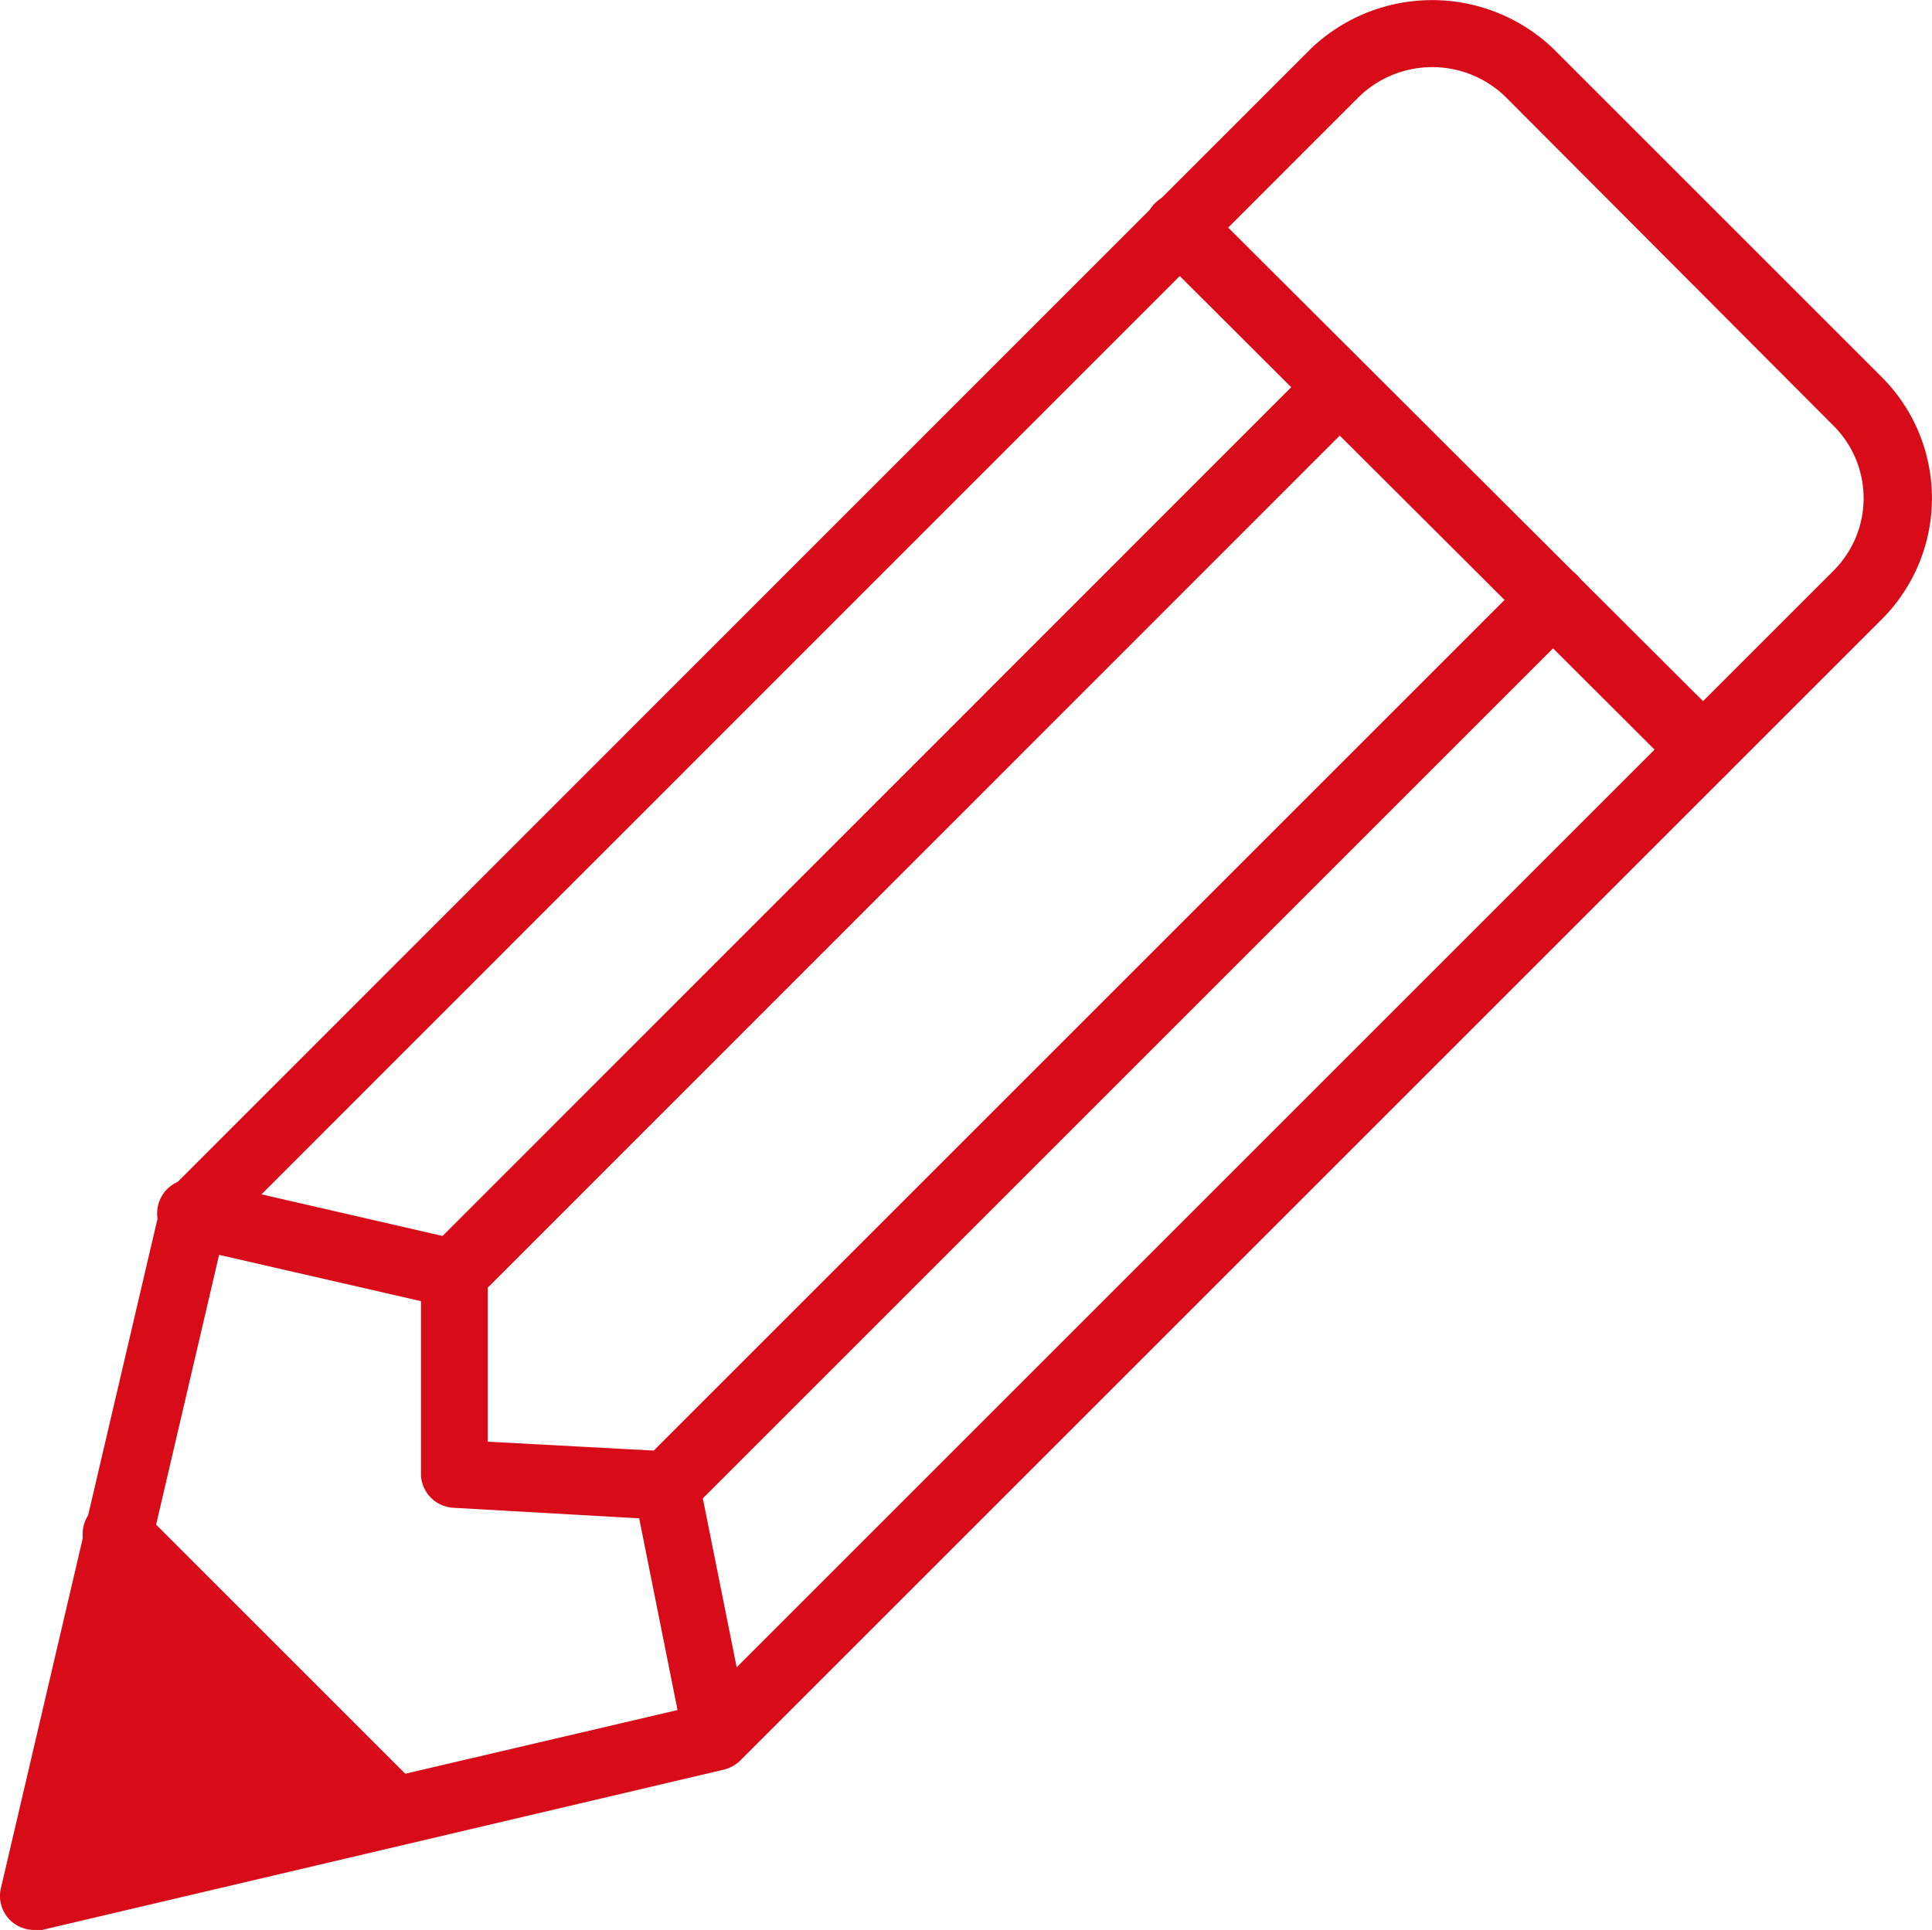 <svg xmlns="http://www.w3.org/2000/svg" viewBox="0 0 60.21 60.16"><defs><style>.cls-1{fill:#d70c18;}</style></defs><title>icon_pen</title><g id="レイヤー_2" data-name="レイヤー 2"><g id="レイヤー_3" data-name="レイヤー 3"><path class="cls-1" d="M1.07,60.16a1.08,1.08,0,0,1-.76-.31,1.06,1.06,0,0,1-.28-1L5,37.6a1.08,1.08,0,0,1,.29-.51L40.86,1.51a5.47,5.47,0,0,1,7.54,0L58.65,11.76a5.34,5.34,0,0,1,0,7.54L23.08,54.87a1.13,1.13,0,0,1-.51.29l-21.26,5ZM7,38.38,2.5,57.66l19.28-4.51L57.14,17.79a3.19,3.19,0,0,0,0-4.52L46.9,3a3.28,3.28,0,0,0-4.53,0ZM22.32,54.12h0Z"/><path class="cls-1" d="M53.08,24.43a1.06,1.06,0,0,1-.76-.31L36,7.84a1.06,1.06,0,0,1,0-1.51,1.08,1.08,0,0,1,1.51,0L53.83,22.61a1.07,1.07,0,0,1-.75,1.82Z"/><path class="cls-1" d="M12.3,57.53a1.06,1.06,0,0,1-.76-.31l-8.6-8.6a1.07,1.07,0,1,1,1.51-1.51l8.6,8.6a1.07,1.07,0,0,1-.75,1.82Z"/><path class="cls-1" d="M22.32,55.19a1.06,1.06,0,0,1-1-.86l-1.4-7L14.12,47a1.07,1.07,0,0,1-1-1l0-5.44L5.8,38.88a1.07,1.07,0,1,1,.48-2.08l8.09,1.86a1.07,1.07,0,0,1,.83,1l0,5.28,5.58.3a1,1,0,0,1,1,.85l1.56,7.79a1.08,1.08,0,0,1-.84,1.26Z"/><path class="cls-1" d="M14.13,40.76a1.07,1.07,0,0,1-.75-1.82L41,11.31a1.07,1.07,0,0,1,1.51,1.51L14.89,40.45A1.06,1.06,0,0,1,14.13,40.76Z"/><path class="cls-1" d="M20.76,47.4a1.1,1.1,0,0,1-.75-.31,1.06,1.06,0,0,1,0-1.51L47.65,17.94a1.06,1.06,0,0,1,1.51,0,1.08,1.08,0,0,1,0,1.51L21.52,47.09A1.1,1.1,0,0,1,20.76,47.4Z"/><path class="cls-1" d="M3.57,48.19S1.15,59.62,1.24,59.37s10.65-2.78,10.65-2.78Z"/></g></g></svg>